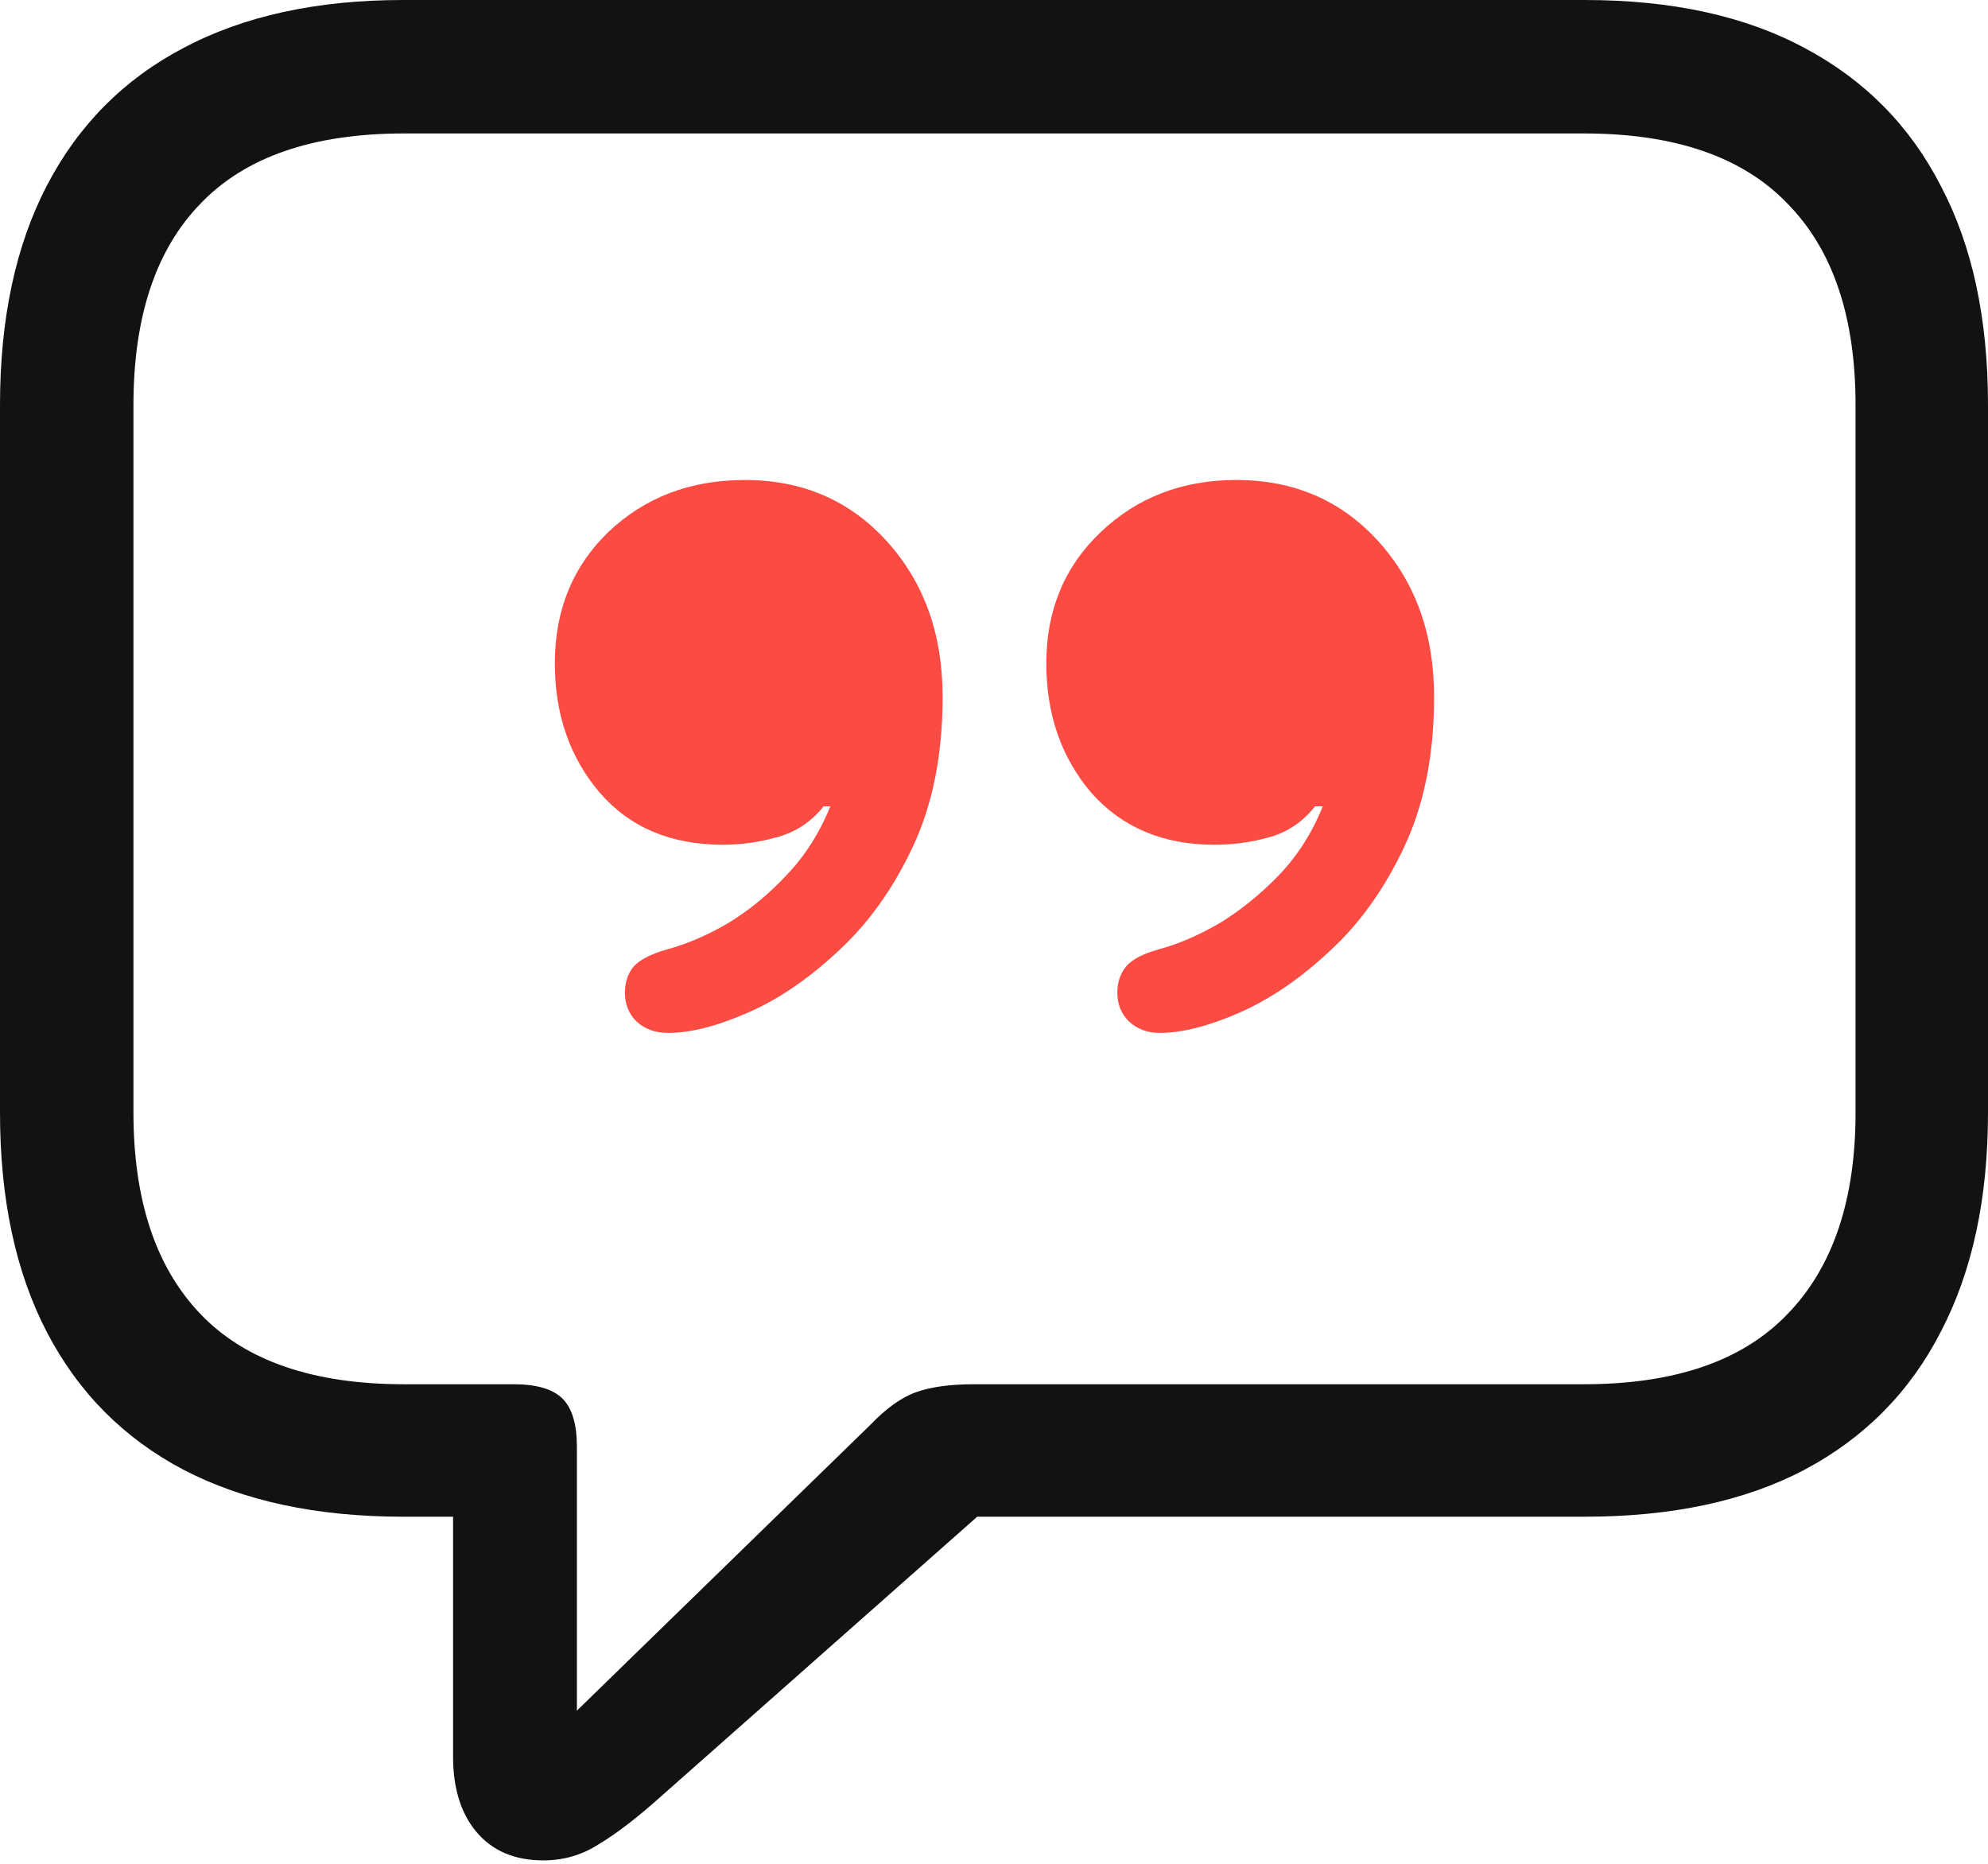<svg width="32" height="30" viewBox="0 0 32 30" fill="none" xmlns="http://www.w3.org/2000/svg">
<path d="M8.746 29.945C9.075 29.945 9.374 29.857 9.642 29.682C9.92 29.517 10.255 29.26 10.646 28.91L15.73 24.413H25.51C26.911 24.413 28.091 24.161 29.049 23.656C30.017 23.141 30.748 22.399 31.243 21.431C31.748 20.463 32 19.289 32 17.908V6.521C32 5.13 31.748 3.956 31.243 2.998C30.748 2.029 30.017 1.288 29.049 0.773C28.091 0.258 26.911 0 25.51 0H6.49C5.099 0 3.92 0.258 2.951 0.773C1.993 1.277 1.262 2.014 0.757 2.982C0.252 3.95 0 5.13 0 6.521V17.908C0 19.299 0.252 20.478 0.757 21.447C1.262 22.415 1.993 23.151 2.951 23.656C3.92 24.161 5.099 24.413 6.49 24.413H7.293V28.276C7.293 28.781 7.417 29.183 7.664 29.481C7.921 29.79 8.282 29.945 8.746 29.945ZM9.286 27.535V23.285C9.286 22.925 9.209 22.667 9.055 22.513C8.9 22.358 8.637 22.281 8.267 22.281H6.505C5.042 22.281 3.95 21.905 3.229 21.153C2.508 20.401 2.148 19.32 2.148 17.908V6.521C2.148 5.099 2.508 4.017 3.229 3.276C3.95 2.524 5.042 2.148 6.505 2.148H25.495C26.958 2.148 28.05 2.524 28.771 3.276C29.502 4.017 29.868 5.099 29.868 6.521V17.908C29.868 19.32 29.502 20.401 28.771 21.153C28.05 21.905 26.958 22.281 25.495 22.281H15.683C15.302 22.281 14.993 22.322 14.756 22.405C14.519 22.487 14.272 22.662 14.014 22.93L9.286 27.535Z" fill="#121212"/>
<path d="M9.657 12.763C9.173 12.196 8.931 11.501 8.931 10.677C8.931 9.822 9.219 9.116 9.796 8.56C10.383 8.004 11.114 7.726 11.99 7.726C12.917 7.726 13.679 8.055 14.277 8.714C14.874 9.374 15.173 10.208 15.173 11.218C15.173 12.145 15.013 12.948 14.694 13.628C14.375 14.308 13.973 14.869 13.489 15.312C13.015 15.755 12.531 16.085 12.036 16.301C11.542 16.517 11.114 16.626 10.754 16.626C10.548 16.626 10.378 16.564 10.244 16.44C10.12 16.317 10.059 16.162 10.059 15.977C10.059 15.812 10.105 15.673 10.198 15.559C10.301 15.446 10.481 15.354 10.739 15.281C11.047 15.199 11.372 15.06 11.712 14.864C12.052 14.658 12.366 14.401 12.655 14.092C12.953 13.783 13.19 13.412 13.365 12.979H13.257C13.061 13.226 12.814 13.391 12.515 13.473C12.227 13.556 11.933 13.597 11.635 13.597C10.8 13.597 10.141 13.319 9.657 12.763Z" fill="#FB4B42"/>
<path d="M17.568 12.763C17.084 12.196 16.842 11.501 16.842 10.677C16.842 9.822 17.135 9.116 17.723 8.56C18.31 8.004 19.036 7.726 19.901 7.726C20.828 7.726 21.591 8.055 22.188 8.714C22.785 9.374 23.084 10.208 23.084 11.218C23.084 12.145 22.924 12.948 22.605 13.628C22.286 14.308 21.884 14.869 21.4 15.312C20.926 15.755 20.442 16.085 19.948 16.301C19.453 16.517 19.026 16.626 18.665 16.626C18.469 16.626 18.305 16.564 18.171 16.44C18.047 16.317 17.985 16.162 17.985 15.977C17.985 15.812 18.032 15.673 18.124 15.559C18.217 15.446 18.392 15.354 18.65 15.281C18.959 15.199 19.283 15.06 19.623 14.864C19.963 14.658 20.282 14.401 20.581 14.092C20.88 13.783 21.117 13.412 21.292 12.979H21.168C20.973 13.226 20.73 13.391 20.442 13.473C20.154 13.556 19.855 13.597 19.546 13.597C18.722 13.597 18.062 13.319 17.568 12.763Z" fill="#FB4B42"/>
</svg>
